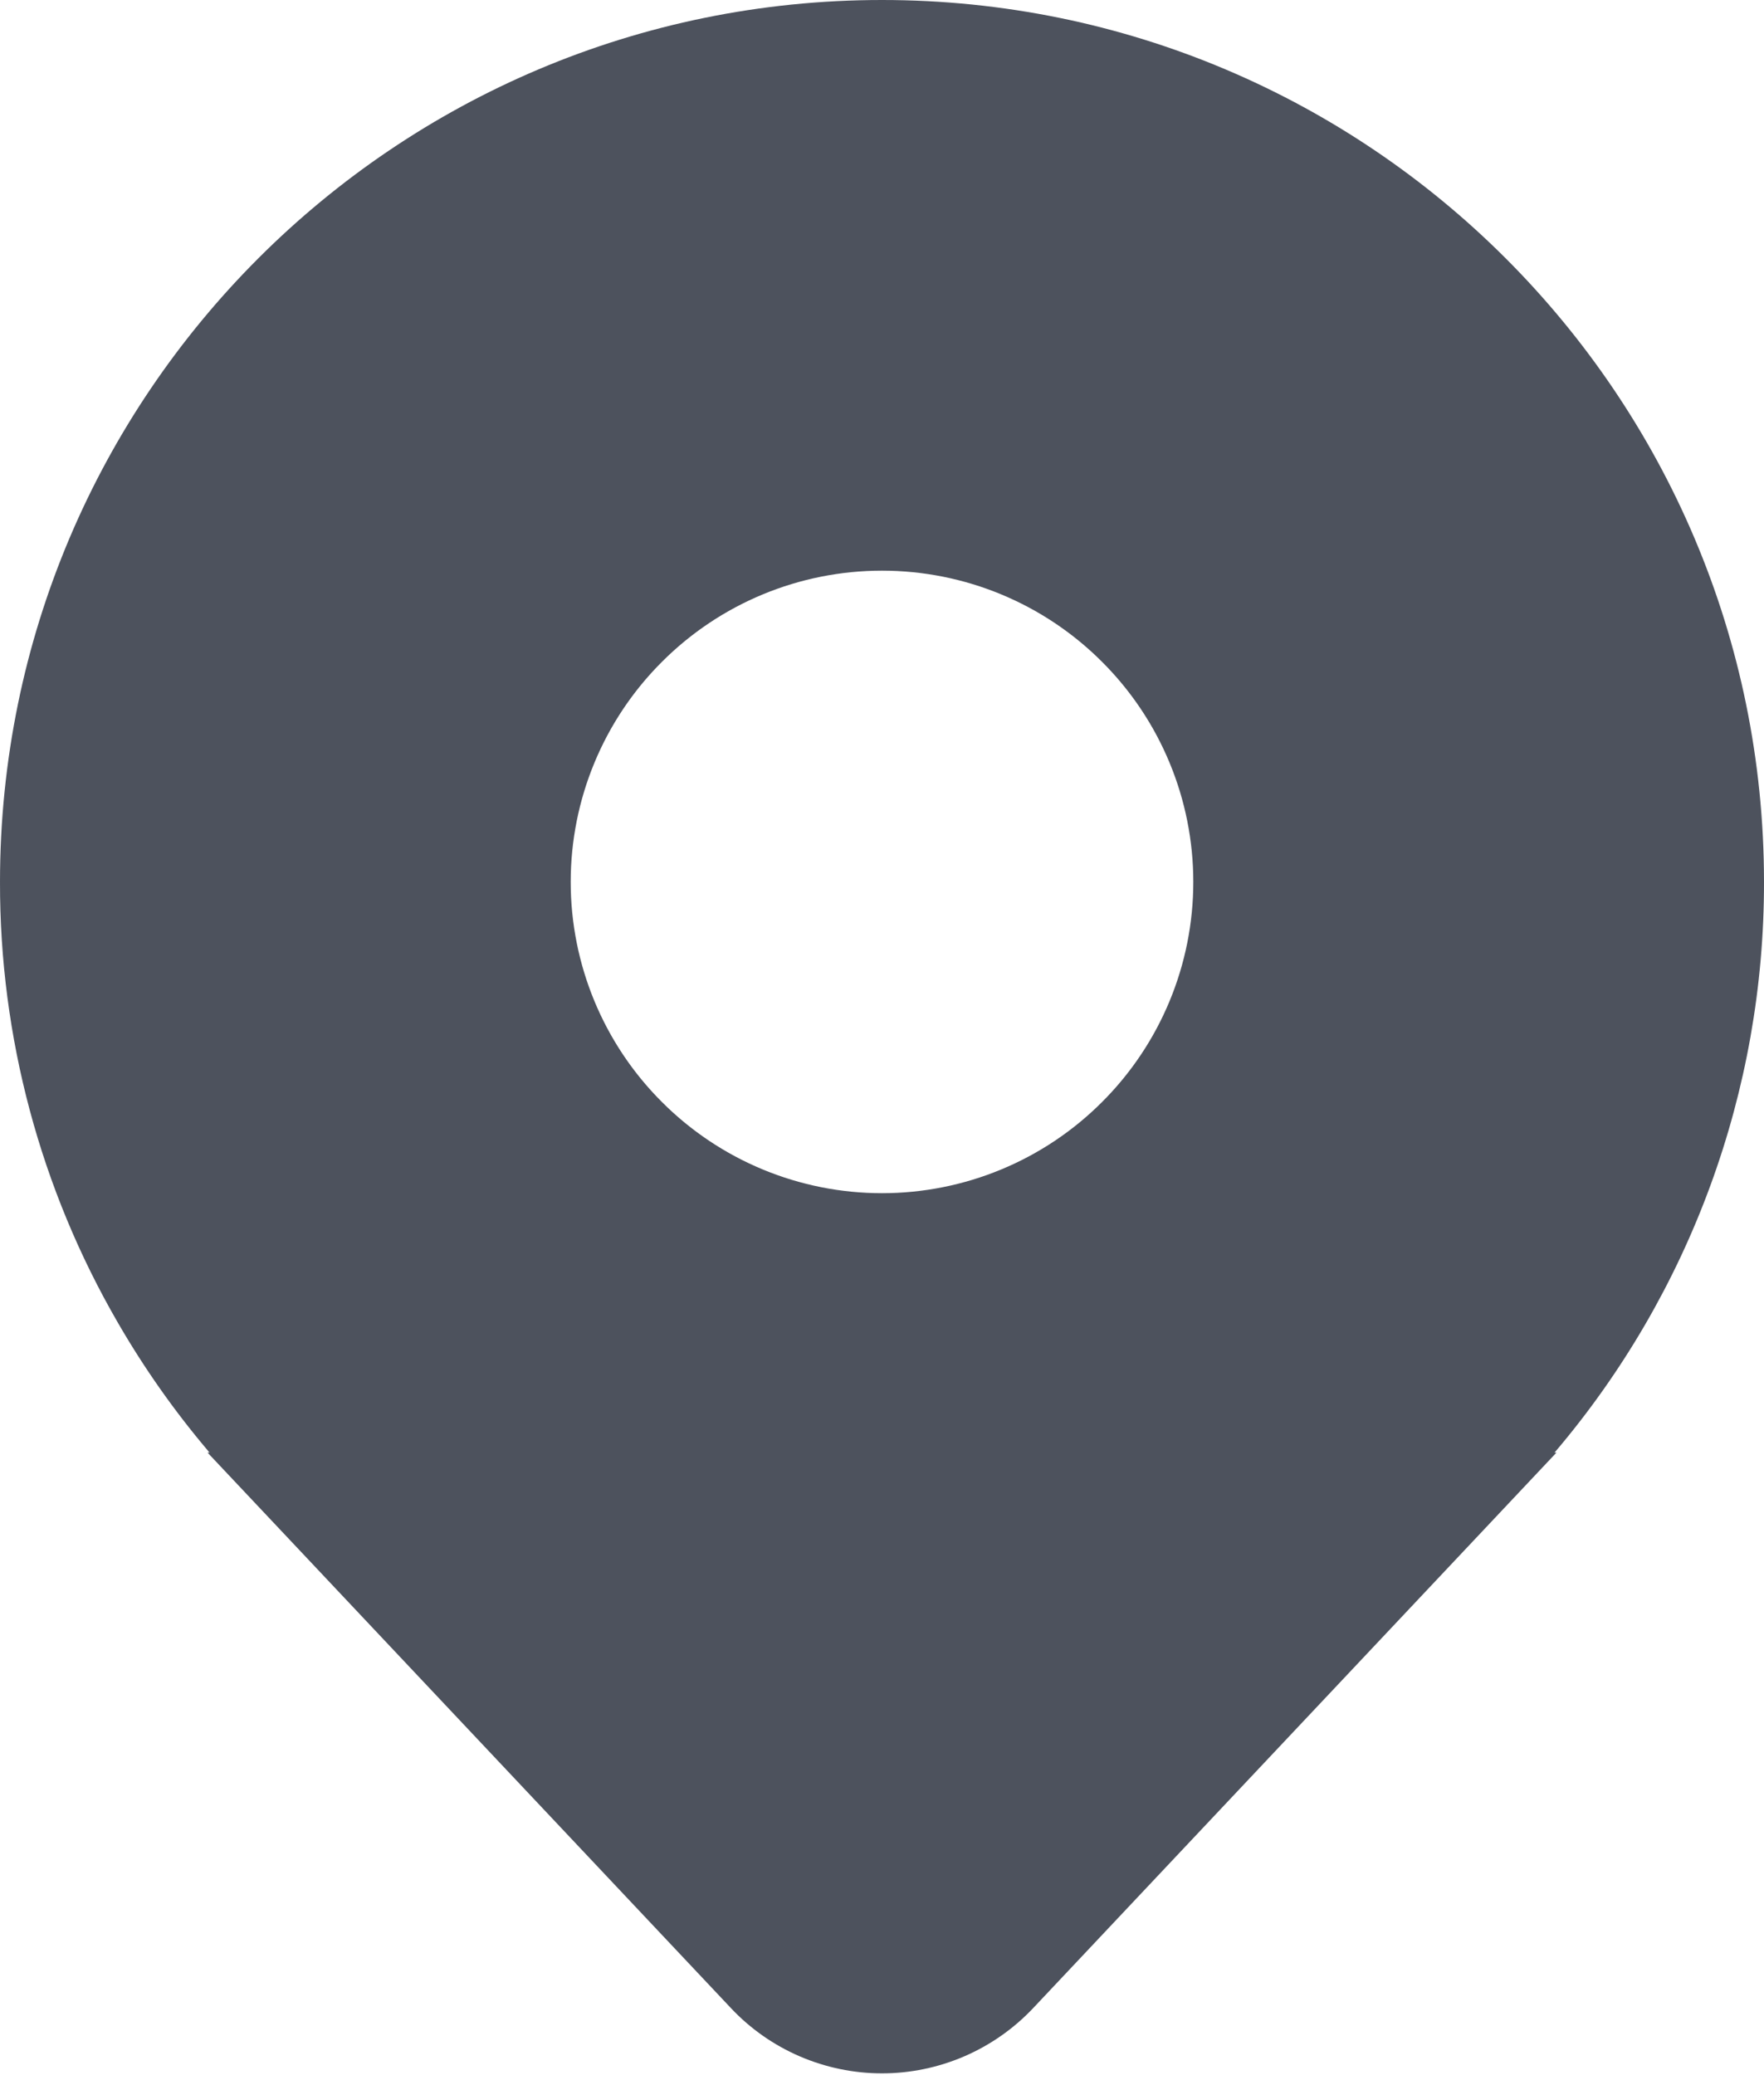 <svg width="17" height="20" viewBox="0 0 17 20" fill="none" xmlns="http://www.w3.org/2000/svg">
<path d="M8.5 0C13.194 0 17 3.805 17 8.5C17.003 10.511 16.291 12.457 14.99 13.99L14.989 13.991L14.981 14H15L9.956 19.355C9.769 19.553 9.543 19.711 9.293 19.819C9.042 19.927 8.773 19.983 8.5 19.983C8.227 19.983 7.958 19.927 7.707 19.819C7.457 19.711 7.231 19.553 7.045 19.355L2 14H2.019L2.01 13.99L2 13.977C1.677 13.595 1.388 13.184 1.137 12.75C0.389 11.459 -0.003 9.992 1.6058e-05 8.5C1.6058e-05 3.805 3.806 0 8.5 0ZM8.5 5.5C7.704 5.5 6.941 5.816 6.379 6.379C5.816 6.941 5.5 7.704 5.5 8.5C5.5 9.296 5.816 10.059 6.379 10.621C6.941 11.184 7.704 11.5 8.5 11.5C9.296 11.5 10.059 11.184 10.621 10.621C11.184 10.059 11.5 9.296 11.5 8.5C11.5 7.704 11.184 6.941 10.621 6.379C10.059 5.816 9.296 5.5 8.5 5.5Z" fill="#4D525D"/>
</svg>
